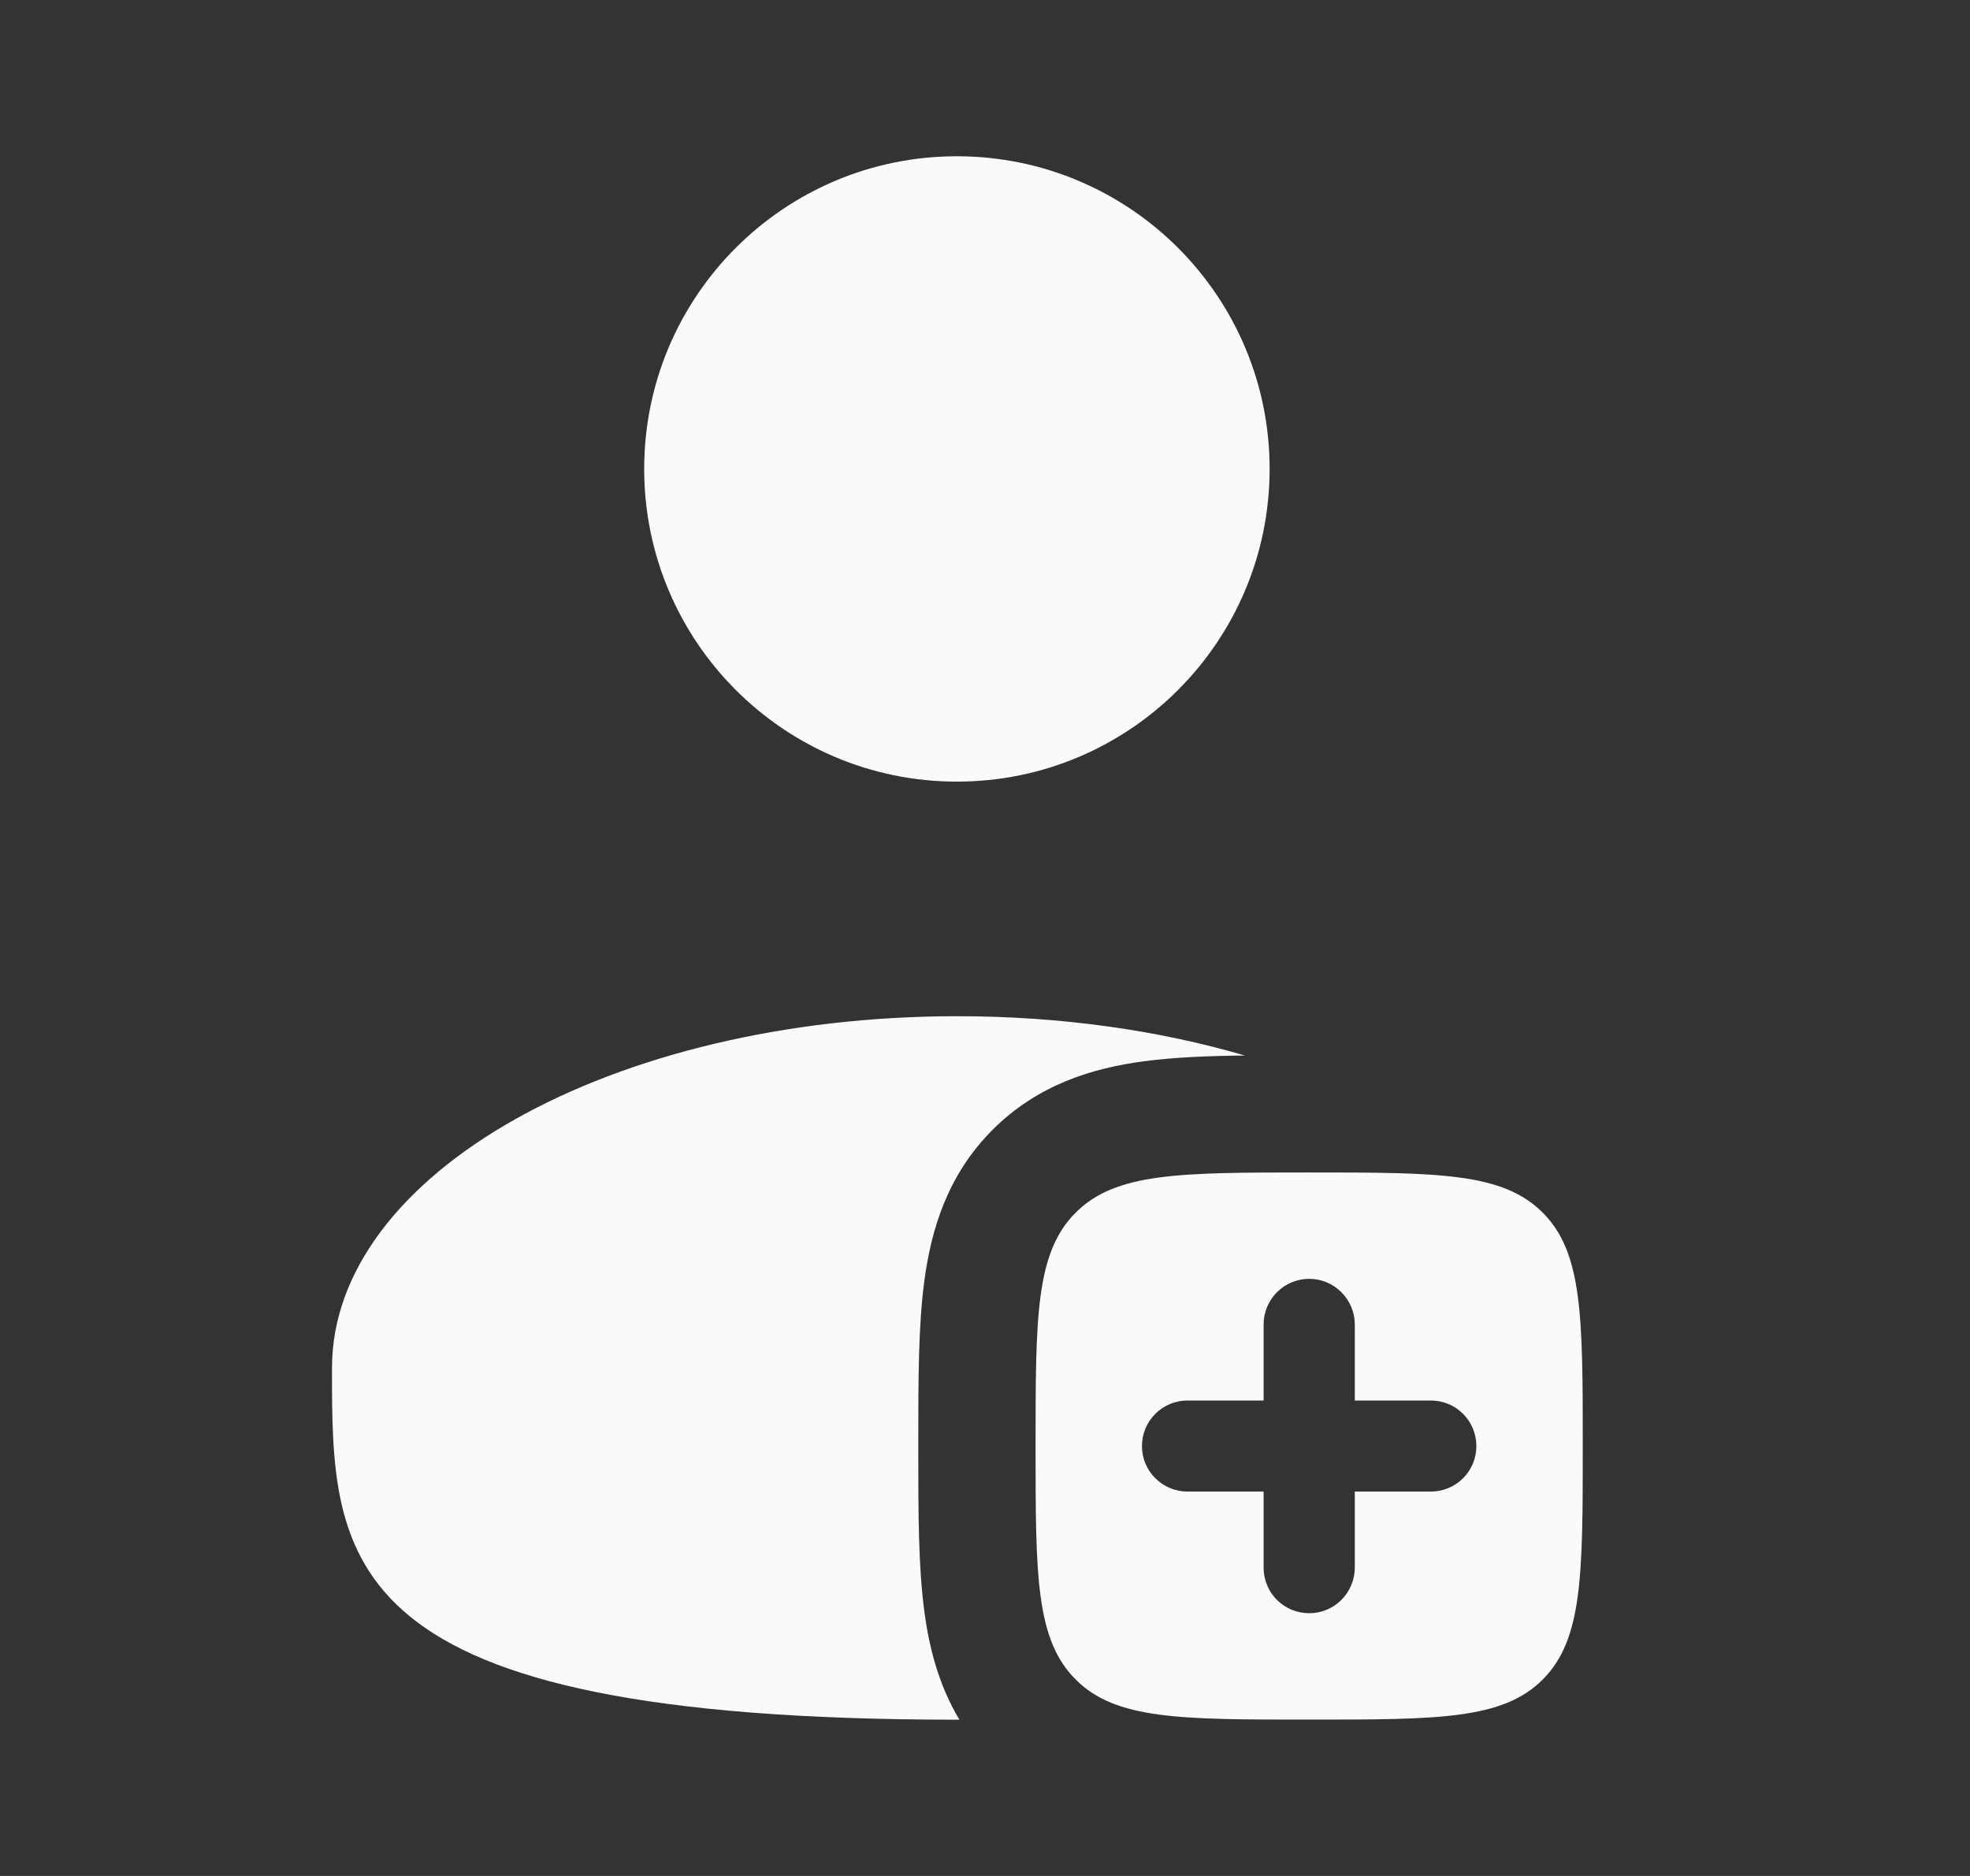 <svg width="21" height="20" viewBox="0 0 21 20" fill="none" xmlns="http://www.w3.org/2000/svg">
<rect x="0" y="0" width="21" height="20" fill="#333333" stroke="none"/>
<path d="M10.2 8.333C12.041 8.333 13.534 6.84 13.534 4.999C13.534 3.158 12.041 1.666 10.2 1.666C8.36 1.666 6.867 3.158 6.867 4.999C6.867 6.84 8.36 8.333 10.2 8.333Z" fill="#FAFAFA"/>
<path fill-rule="evenodd" clip-rule="evenodd" d="M13.956 18.333C12.581 18.333 11.893 18.333 11.467 17.906C11.039 17.479 11.039 16.792 11.039 15.417C11.039 14.042 11.039 13.354 11.467 12.928C11.893 12.5 12.581 12.5 13.956 12.5C15.331 12.5 16.018 12.5 16.445 12.928C16.872 13.354 16.872 14.042 16.872 15.417C16.872 16.792 16.872 17.479 16.445 17.906C16.018 18.333 15.331 18.333 13.956 18.333ZM14.442 14.12C14.442 13.991 14.39 13.868 14.299 13.777C14.208 13.685 14.085 13.634 13.956 13.634C13.827 13.634 13.703 13.685 13.612 13.777C13.521 13.868 13.47 13.991 13.47 14.12V14.931H12.659C12.53 14.931 12.407 14.982 12.316 15.073C12.224 15.164 12.173 15.288 12.173 15.417C12.173 15.546 12.224 15.669 12.316 15.76C12.407 15.851 12.53 15.902 12.659 15.902H13.47V16.713C13.47 16.842 13.521 16.966 13.612 17.057C13.703 17.148 13.827 17.199 13.956 17.199C14.085 17.199 14.208 17.148 14.299 17.057C14.39 16.966 14.442 16.842 14.442 16.713V15.902H15.252C15.381 15.902 15.505 15.851 15.596 15.76C15.687 15.669 15.738 15.546 15.738 15.417C15.738 15.288 15.687 15.164 15.596 15.073C15.505 14.982 15.381 14.931 15.252 14.931H14.442V14.12Z" fill="#FAFAFA"/>
<path d="M13.271 11.253C12.877 11.257 12.509 11.272 12.189 11.315C11.653 11.387 11.067 11.559 10.582 12.044C10.097 12.528 9.926 13.115 9.854 13.651C9.789 14.132 9.789 14.721 9.789 15.346V15.489C9.789 16.114 9.789 16.702 9.854 17.184C9.904 17.56 10.004 17.961 10.227 18.334H10.206C3.539 18.334 3.539 16.655 3.539 14.584C3.539 12.513 6.524 10.834 10.206 10.834C11.311 10.834 12.353 10.985 13.271 11.253Z" fill="#FAFAFA"/>
</svg>
